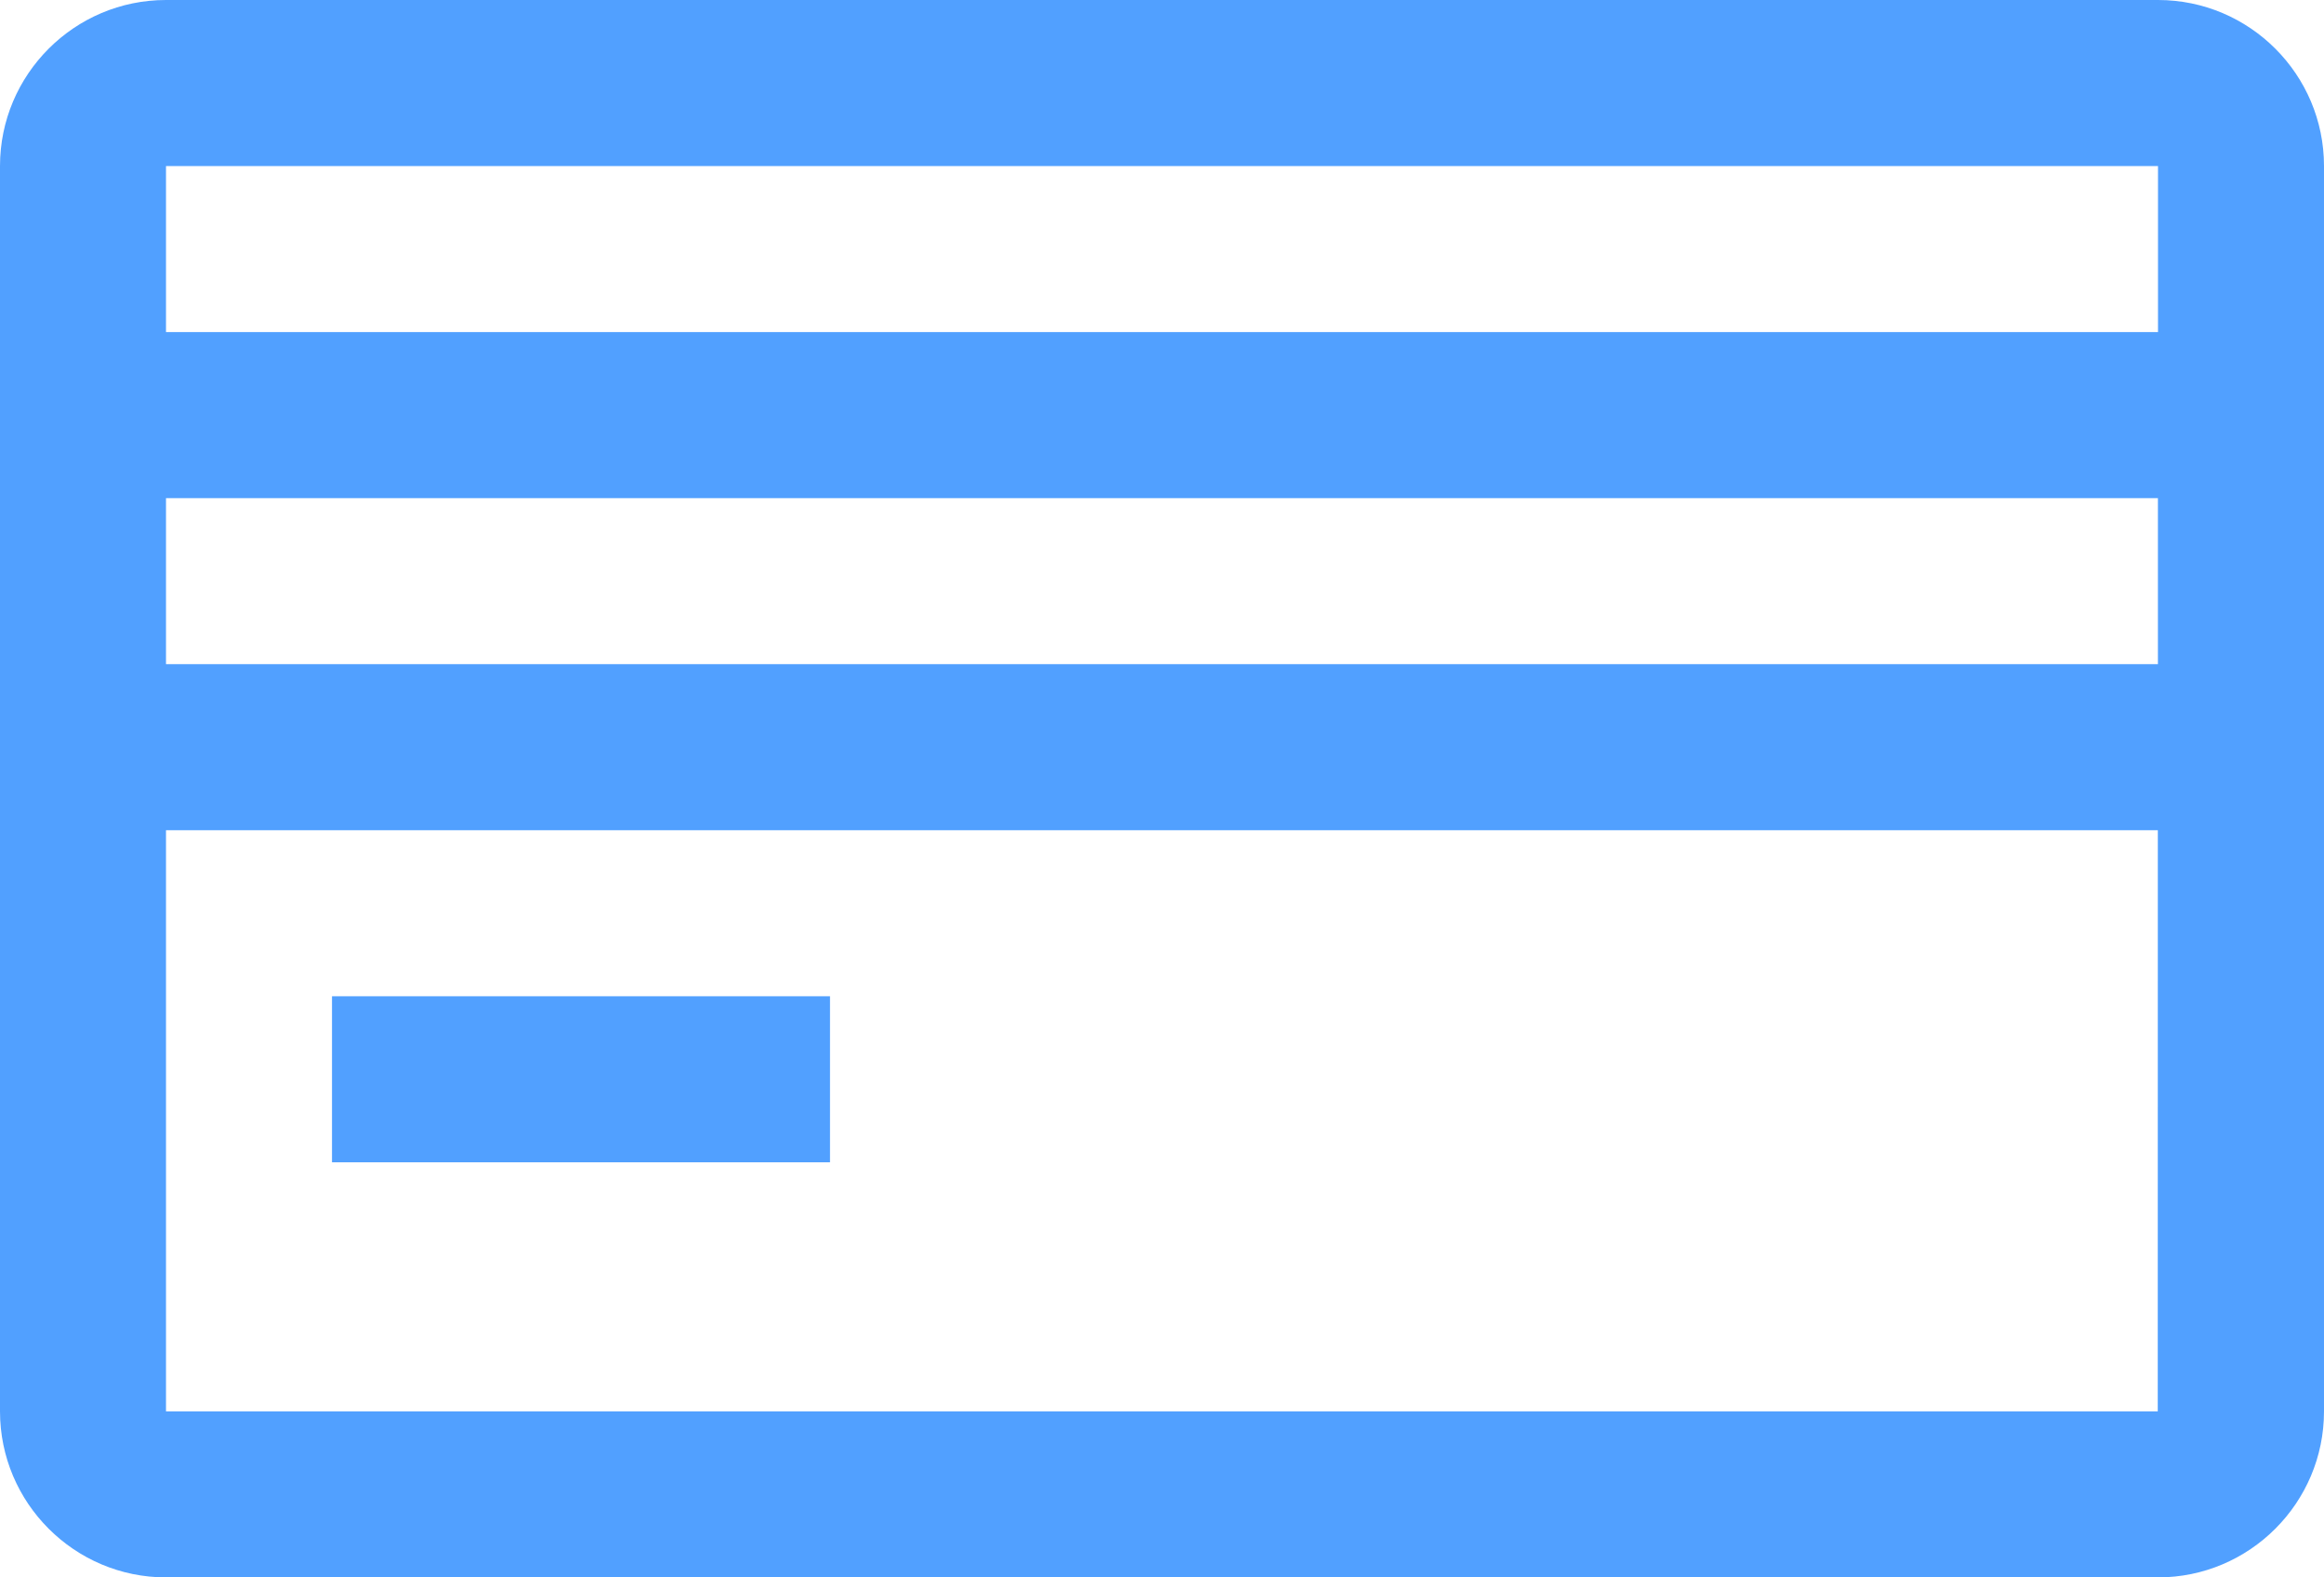 <svg xmlns="http://www.w3.org/2000/svg" width="28" height="19" viewBox="0 0 28 19"><g fill="#51A0FF"><path d="M26 0H2C.897 0 0 .897 0 2v15c0 1.103.897 2 2 2h24c1.103 0 2-.897 2-2V2c0-1.103-.897-2-2-2zm0 2v2H2V2h24zm-.001 4v2H2V6h23.999zM2 17v-7h23.998l-.001 7H2z"/><path d="M4 12h6v2H4z"/></g></svg>